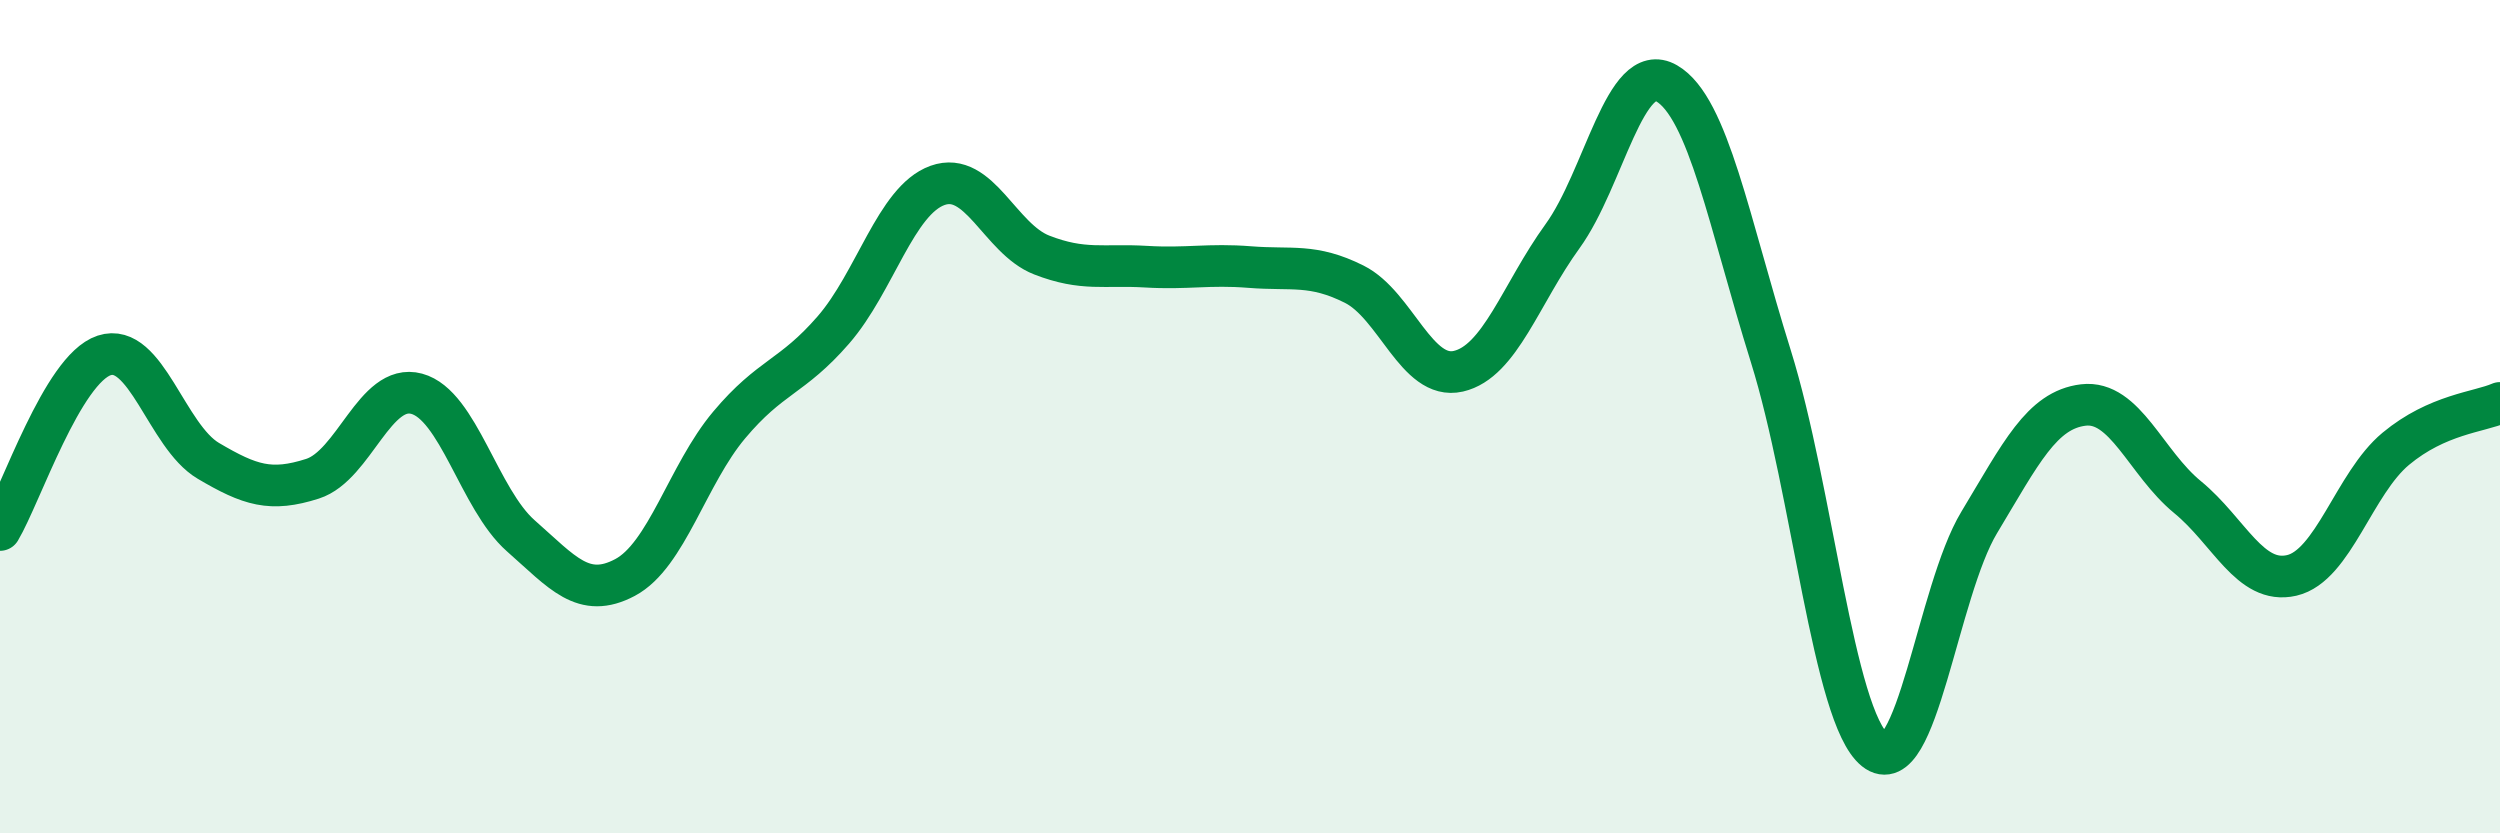
    <svg width="60" height="20" viewBox="0 0 60 20" xmlns="http://www.w3.org/2000/svg">
      <path
        d="M 0,12.72 C 0.5,11.88 1.5,8.86 2.5,8.53 C 3.5,8.2 4,10.47 5,11.06 C 6,11.65 6.5,11.81 7.5,11.49 C 8.5,11.17 9,9.18 10,9.45 C 11,9.72 11.5,11.98 12.5,12.86 C 13.5,13.74 14,14.39 15,13.86 C 16,13.33 16.5,11.39 17.5,10.2 C 18.5,9.01 19,9.07 20,7.92 C 21,6.77 21.5,4.81 22.5,4.45 C 23.5,4.09 24,5.73 25,6.12 C 26,6.51 26.5,6.34 27.5,6.4 C 28.5,6.46 29,6.33 30,6.41 C 31,6.49 31.5,6.32 32.5,6.82 C 33.5,7.32 34,9.14 35,8.91 C 36,8.68 36.5,7.05 37.5,5.67 C 38.5,4.29 39,1.42 40,2 C 41,2.58 41.5,5.35 42.5,8.55 C 43.5,11.75 44,17.2 45,18 C 46,18.8 46.5,14.2 47.5,12.54 C 48.5,10.88 49,9.84 50,9.72 C 51,9.6 51.5,11.11 52.5,11.93 C 53.5,12.75 54,14.04 55,13.81 C 56,13.58 56.5,11.6 57.5,10.77 C 58.5,9.94 59.5,9.89 60,9.67L60 20L0 20Z"
        fill="#008740"
        opacity="0.1"
        stroke-linecap="round"
        stroke-linejoin="round"
      />
      <path
        d="M 0,12.72 C 0.5,11.88 1.5,8.86 2.5,8.53 C 3.5,8.2 4,10.47 5,11.06 C 6,11.65 6.5,11.81 7.5,11.49 C 8.5,11.17 9,9.18 10,9.45 C 11,9.72 11.5,11.98 12.5,12.86 C 13.5,13.74 14,14.39 15,13.86 C 16,13.33 16.5,11.39 17.5,10.2 C 18.5,9.01 19,9.07 20,7.92 C 21,6.77 21.5,4.81 22.5,4.45 C 23.5,4.09 24,5.73 25,6.12 C 26,6.51 26.5,6.34 27.5,6.4 C 28.5,6.46 29,6.33 30,6.41 C 31,6.49 31.5,6.32 32.5,6.82 C 33.5,7.32 34,9.14 35,8.91 C 36,8.68 36.5,7.05 37.5,5.67 C 38.5,4.29 39,1.42 40,2 C 41,2.58 41.5,5.35 42.5,8.55 C 43.5,11.75 44,17.2 45,18 C 46,18.8 46.5,14.2 47.5,12.54 C 48.5,10.88 49,9.84 50,9.72 C 51,9.6 51.5,11.11 52.5,11.93 C 53.5,12.75 54,14.04 55,13.81 C 56,13.58 56.5,11.6 57.5,10.77 C 58.5,9.94 59.5,9.89 60,9.67"
        stroke="#008740"
        stroke-width="1"
        fill="none"
        stroke-linecap="round"
        stroke-linejoin="round"
      />
    </svg>
  